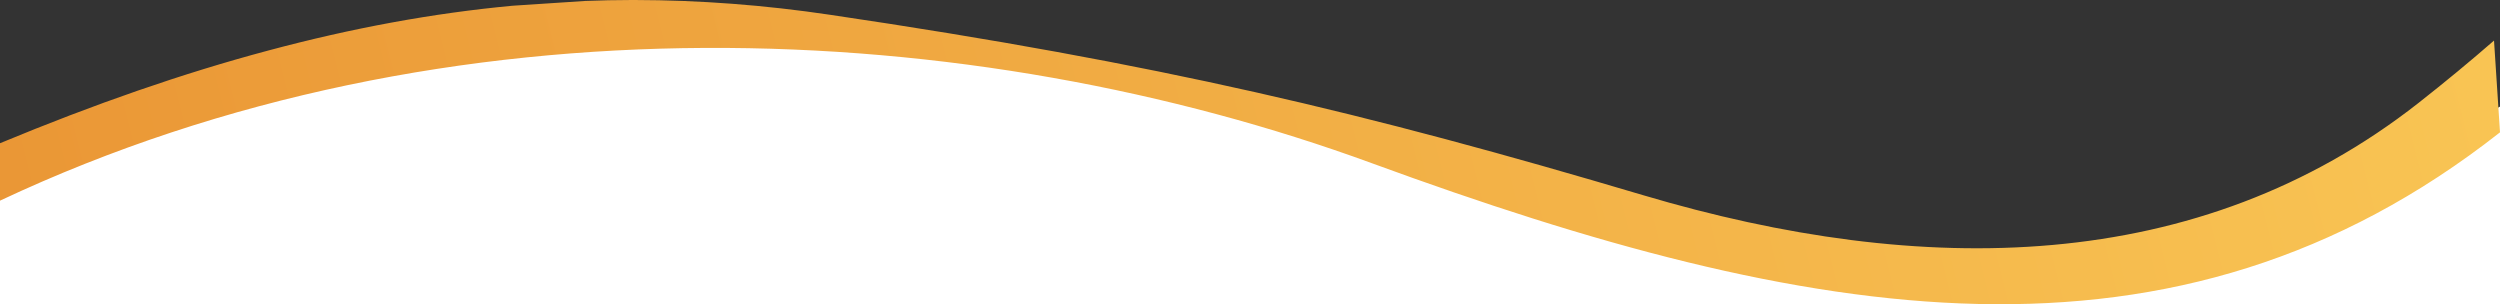 <?xml version="1.0" encoding="utf-8"?>
<!-- Generator: Adobe Illustrator 28.3.0, SVG Export Plug-In . SVG Version: 6.00 Build 0)  -->
<svg version="1.1" id="Layer_1" xmlns="http://www.w3.org/2000/svg" xmlns:xlink="http://www.w3.org/1999/xlink" x="0px" y="0px"
	 viewBox="0 0 2089.4 254.3" style="enable-background:new 0 0 2089.4 254.3;" xml:space="preserve">
<rect x="0" y="0" width="2089.4" height="254.3" fill="#333333" stroke="none"/>
<style type="text/css">
	.st0{fill:#FFFFFF;}
	
		.st1{clip-path:url(#SVGID_00000076576397791093820110000016621810971246070151_);fill:url(#SVGID_00000026138062400757774370000003776648894014535333_);}
</style>
<path class="st0" d="M-28.5,164.7c0,0,274.4-145.7,616.7-138.9s909.1,210.1,1091,206.7s432.9-156.6,432.9-156.6v227.7H-28.5V164.7z"
	/>
<g>
	<defs>
		<path id="SVGID_1_" d="M528,0c-13,0-26,0.3-39,0.8l-60.7,4c-66.3,6.2-133.8,18.6-204,37.4C153,61.2,78.8,87,0,119.7v48
			C375.3-8.9,813.2,14.3,1146.8,136.5c365.9,134,670.3,188.1,942.6-25.9l-5-76.7c-19.3,16.8-40.4,34.3-63.2,52.2
			c-184.1,144.4-414.9,146.2-647.7,77.1C1140.8,94.1,968.4,53,694,12.4C639,4.2,584.8,0.1,530.4,0H528z"/>
	</defs>
	<clipPath id="SVGID_00000148635709428277017060000008659713721326438533_">
		<use xlink:href="#SVGID_1_"  style="overflow:visible;"/>
	</clipPath>
	
		<linearGradient id="SVGID_00000142162960540117057770000012370007881480803737_" gradientUnits="userSpaceOnUse" x1="-276.157" y1="873.09" x2="-275.157" y2="873.09" gradientTransform="matrix(-4122.123 1104.519 -1104.519 -4122.123 -171943.938 3903966.25)">
		<stop  offset="0" style="stop-color:#F9C554"/>
		<stop  offset="4.681820e-03" style="stop-color:#F9C554"/>
		<stop  offset="0.697" style="stop-color:#E38127"/>
		<stop  offset="1" style="stop-color:#E38127"/>
	</linearGradient>
	
		<polygon style="clip-path:url(#SVGID_00000148635709428277017060000008659713721326438533_);fill:url(#SVGID_00000142162960540117057770000012370007881480803737_);" points="
		1810.8,-1048.5 -2329.5,60.9 -1790.3,2073.3 2350,963.9 	"/>
</g>
</svg>
